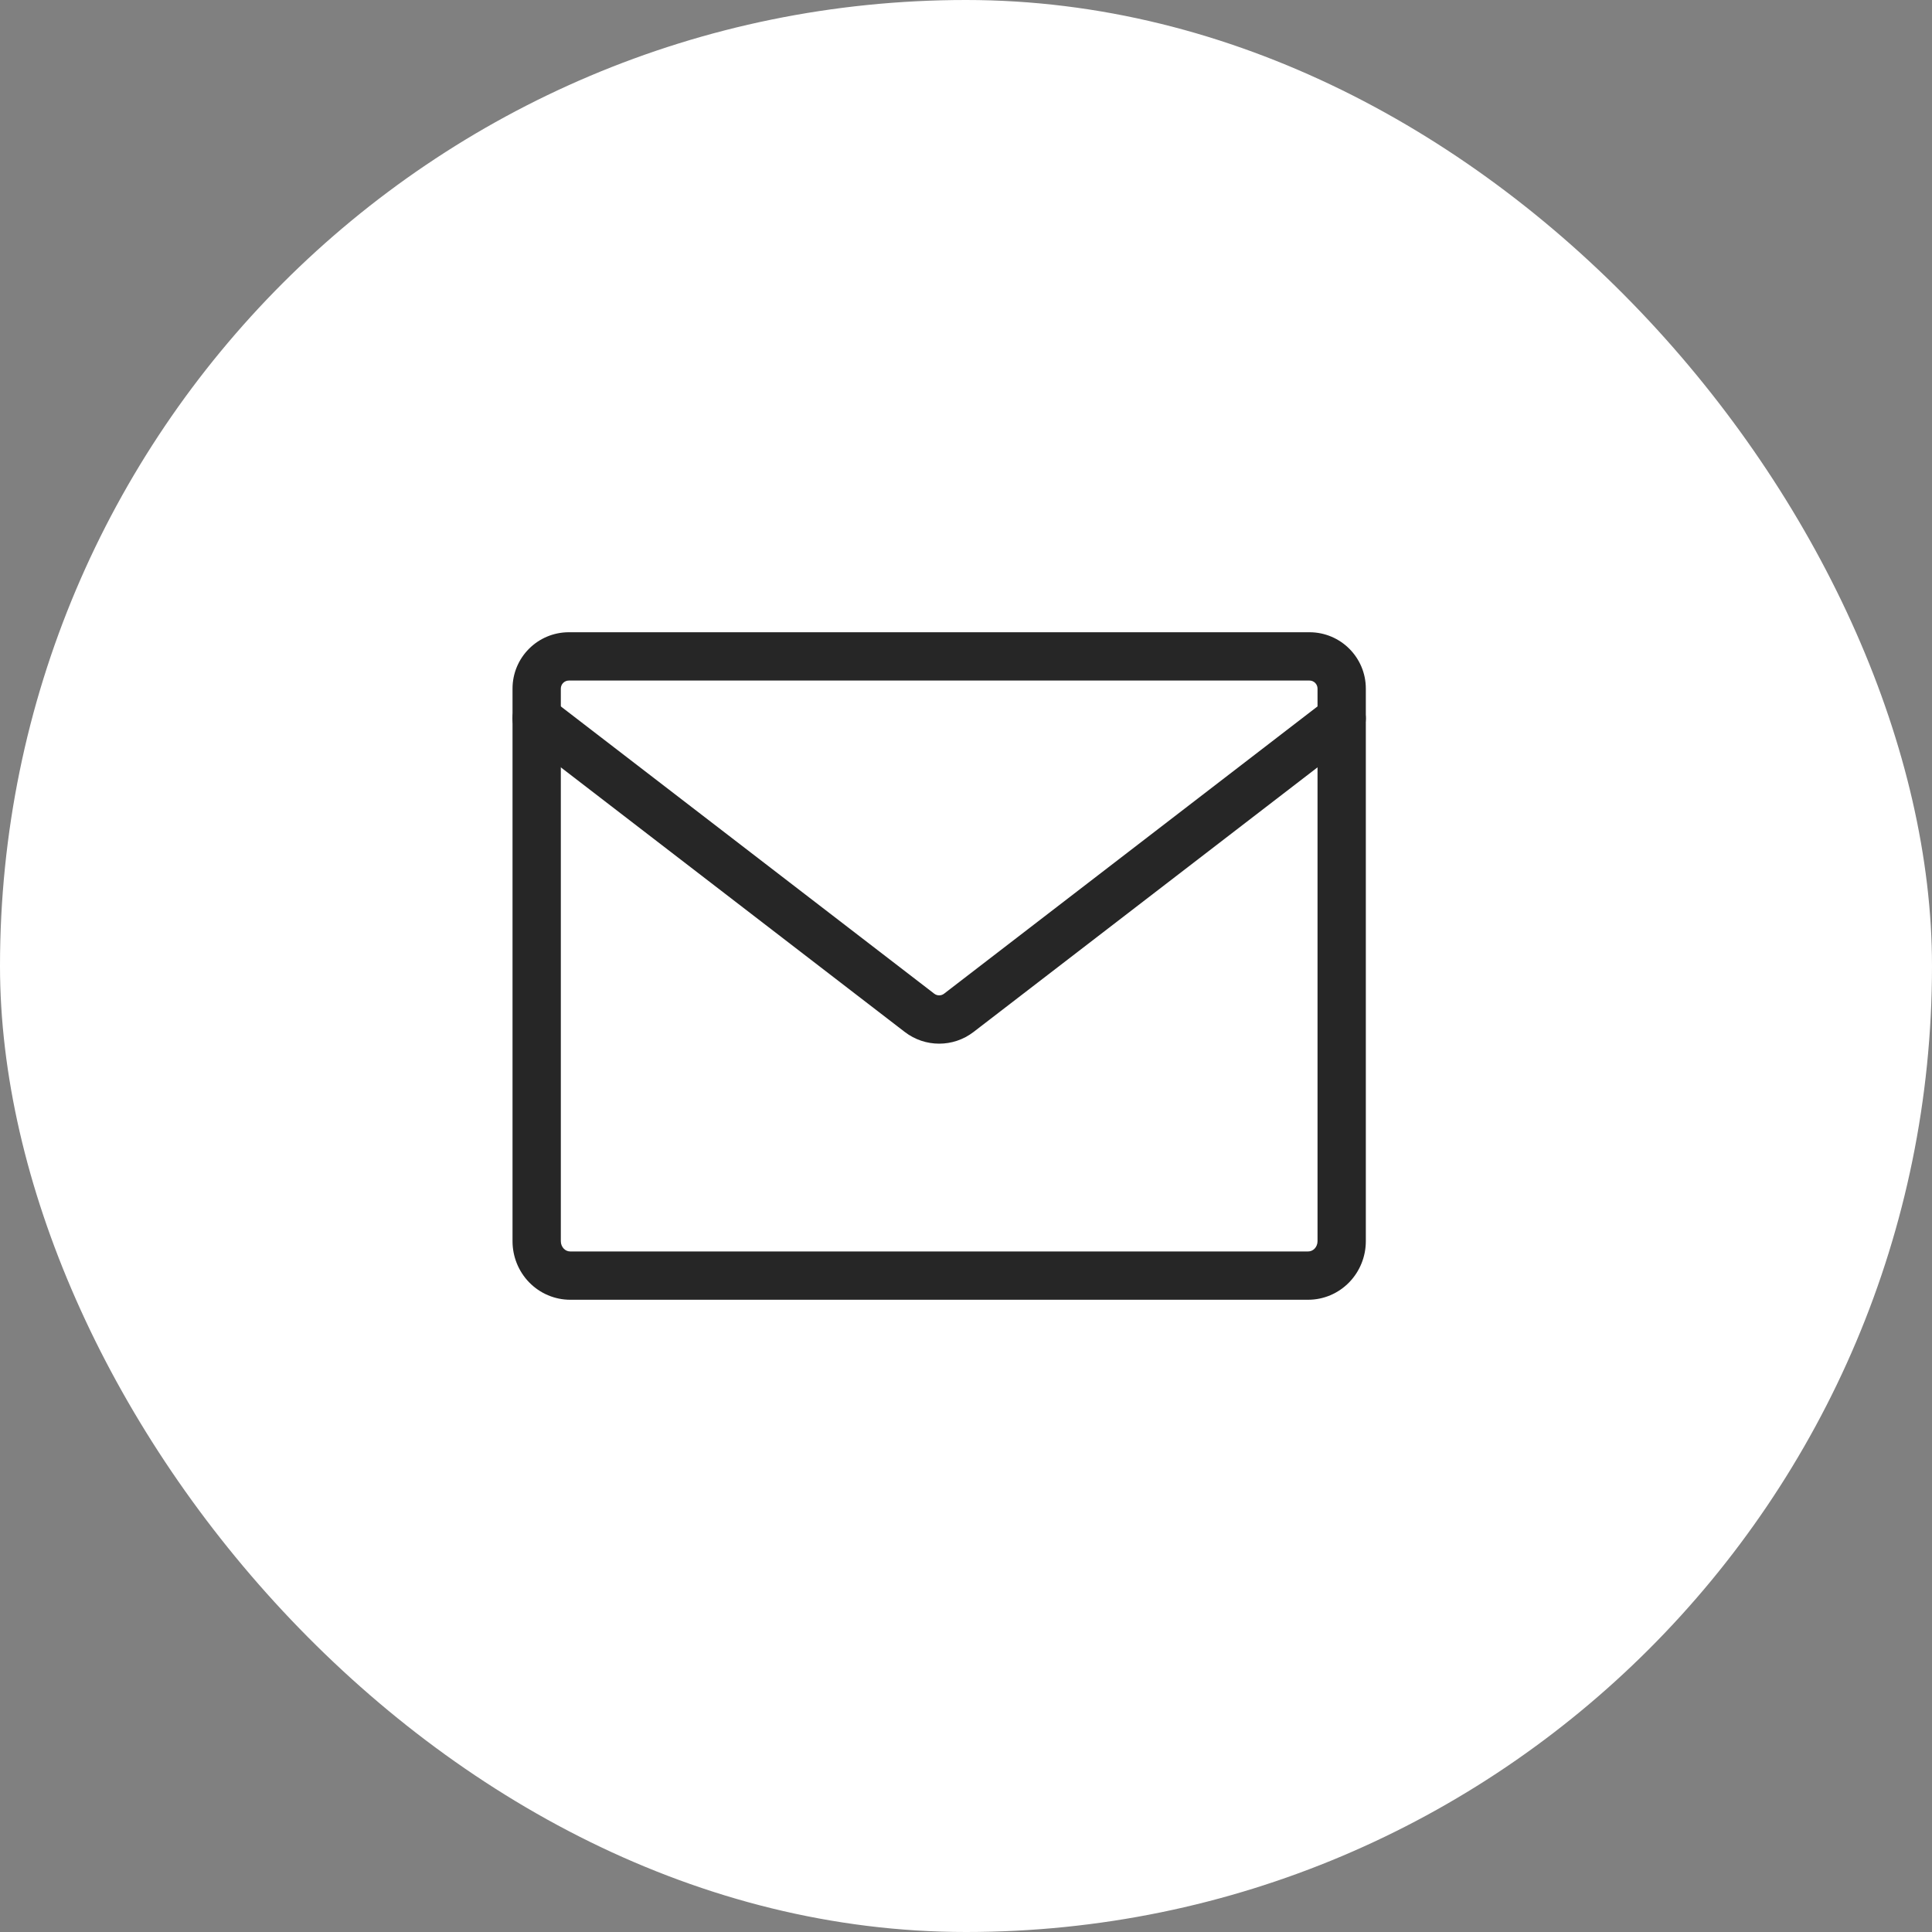 <svg xmlns="http://www.w3.org/2000/svg" width="60" height="60" viewBox="0 0 60 60" fill="none"><rect x="0" y="0" width="60" height="60" fill="#808080" stroke="none"/><rect width="60" height="60" rx="30" fill="white"></rect><path d="M40.917 21.385C40.917 21.247 40.805 21.135 40.667 21.135H17.667C17.529 21.135 17.417 21.247 17.417 21.385V38.547C17.417 38.637 17.452 38.721 17.509 38.779C17.565 38.837 17.637 38.865 17.709 38.865H40.625C40.696 38.865 40.769 38.837 40.825 38.779C40.882 38.721 40.917 38.637 40.917 38.547V21.385ZM42.417 38.547C42.417 39.023 42.232 39.484 41.898 39.826C41.564 40.169 41.106 40.365 40.625 40.365H17.709C17.227 40.365 16.77 40.169 16.435 39.826C16.101 39.484 15.917 39.023 15.917 38.547V21.385C15.917 20.418 16.7 19.635 17.667 19.635H40.667C41.633 19.635 42.417 20.418 42.417 21.385V38.547Z" fill="#262626"></path><path d="M41.21 21.713C41.538 21.461 42.009 21.522 42.261 21.851C42.514 22.179 42.452 22.65 42.124 22.902L30.234 32.049C29.605 32.533 28.728 32.533 28.099 32.049L16.21 22.902L16.151 22.853C15.875 22.592 15.835 22.159 16.072 21.851C16.309 21.543 16.738 21.47 17.061 21.67L17.124 21.713L29.014 30.86C29.104 30.929 29.229 30.929 29.319 30.86L41.21 21.713Z" fill="#262626"></path></svg>